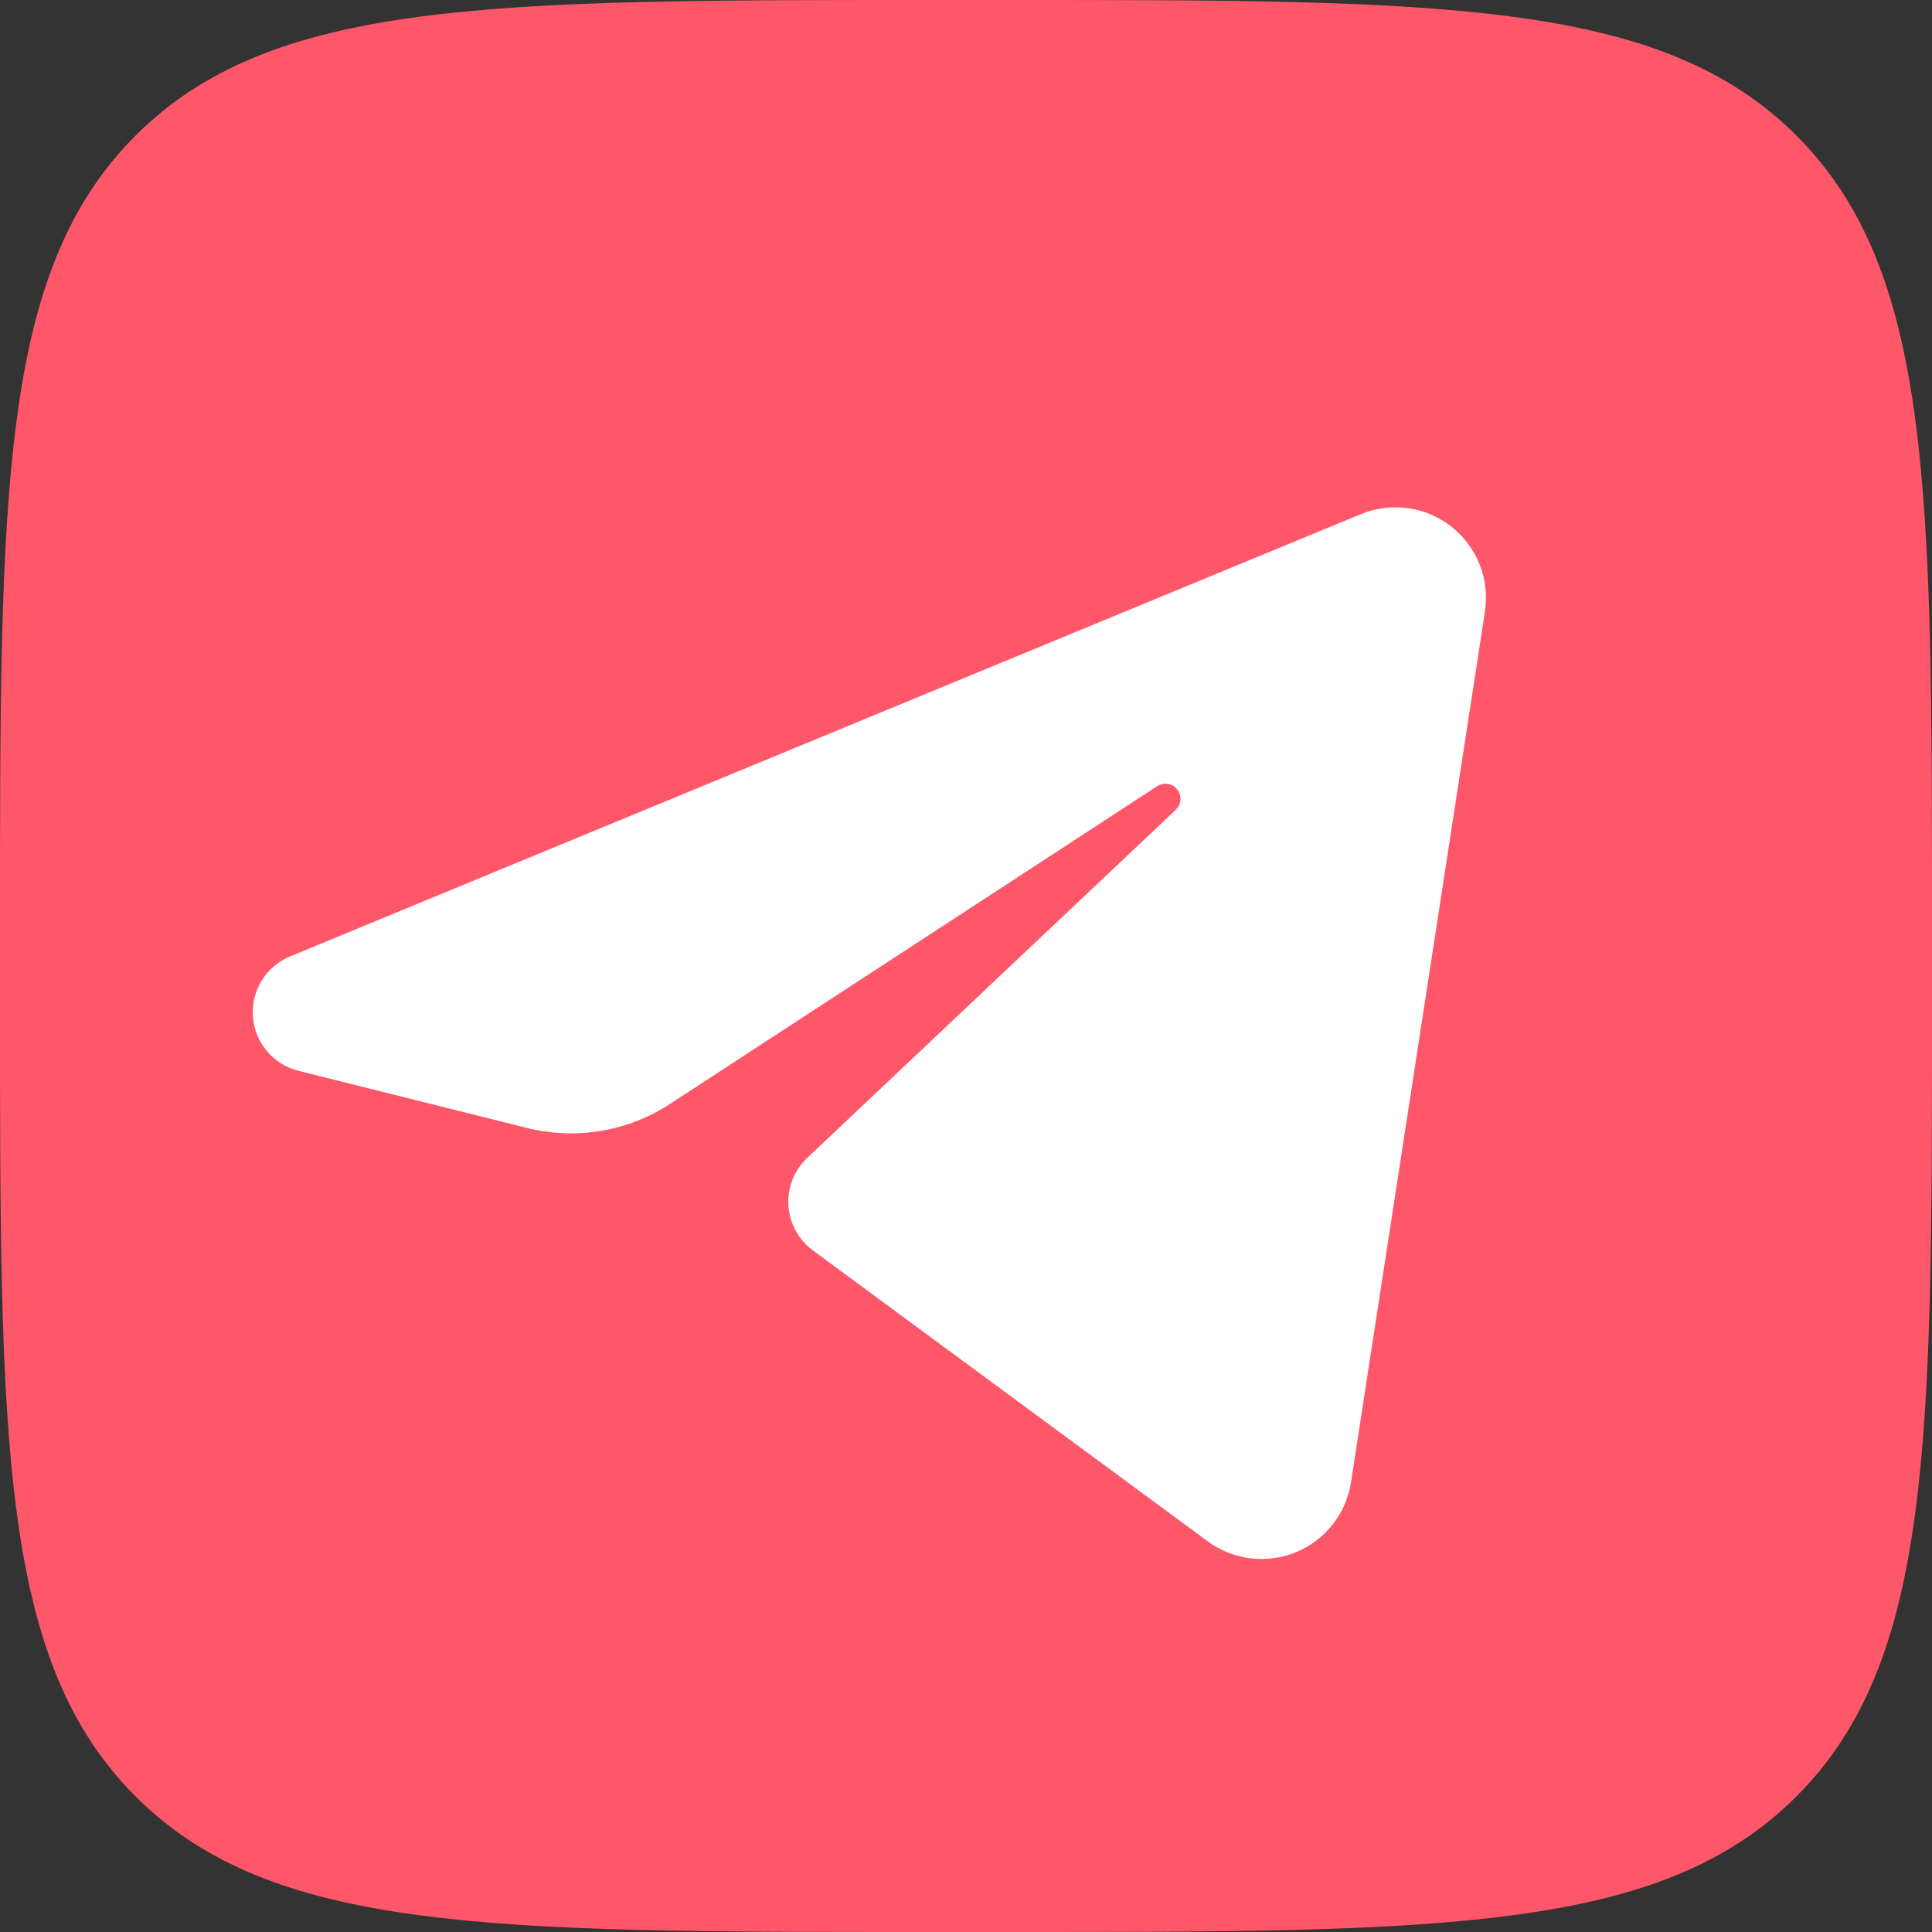 <?xml version="1.0" encoding="UTF-8"?> <svg xmlns="http://www.w3.org/2000/svg" width="512" height="512" viewBox="0 0 512 512" fill="none"><rect x="0" y="0" width="512" height="512" fill="#333333" stroke="none"/><g clip-path="url(#clip0_2559_144)"><path d="M476.07 35.93C440.14 0 382.32 0 266.67 0H245.33C129.68 0 71.86 0 35.93 35.93C0 71.86 0 129.68 0 245.33V266.67C0 382.32 0 440.14 35.93 476.07C71.86 512 129.68 512 245.33 512H266.67C382.32 512 440.14 512 476.07 476.07C512 440.14 512 382.32 512 266.67V245.33C512 129.68 512 71.86 476.07 35.93Z" fill="#FF576A"></path><path fill-rule="evenodd" clip-rule="evenodd" d="M360.641 136.256C364.574 134.632 368.867 134.083 373.082 134.665C377.297 135.247 381.281 136.939 384.627 139.567C387.972 142.196 390.559 145.666 392.122 149.624C393.685 153.581 394.168 157.883 393.521 162.088L358.033 392.8C357.405 396.881 355.735 400.732 353.184 403.979C350.633 407.226 347.287 409.76 343.47 411.336C339.654 412.912 335.495 413.476 331.396 412.974C327.297 412.473 323.397 410.922 320.073 408.472L215.417 331.36C213.532 329.97 211.975 328.183 210.856 326.125C209.737 324.068 209.084 321.79 208.942 319.452C208.8 317.114 209.173 314.773 210.035 312.596C210.897 310.418 212.226 308.456 213.929 306.848L311.585 214.616C312.312 213.93 312.756 212.996 312.829 211.999C312.902 211.002 312.599 210.014 311.98 209.229C311.361 208.444 310.47 207.919 309.483 207.759C308.497 207.598 307.485 207.812 306.649 208.36L177.545 292.56C172.011 296.169 165.792 298.596 159.277 299.691C152.761 300.785 146.09 300.523 139.681 298.92L79.105 283.776C75.837 282.96 72.91 281.134 70.741 278.558C68.572 275.981 67.271 272.786 67.024 269.427C66.776 266.068 67.595 262.717 69.364 259.851C71.132 256.985 73.76 254.749 76.873 253.464L360.641 136.256Z" fill="white"></path></g><defs><clipPath id="clip0_2559_144"><rect width="512" height="512" fill="white"></rect></clipPath></defs></svg> 